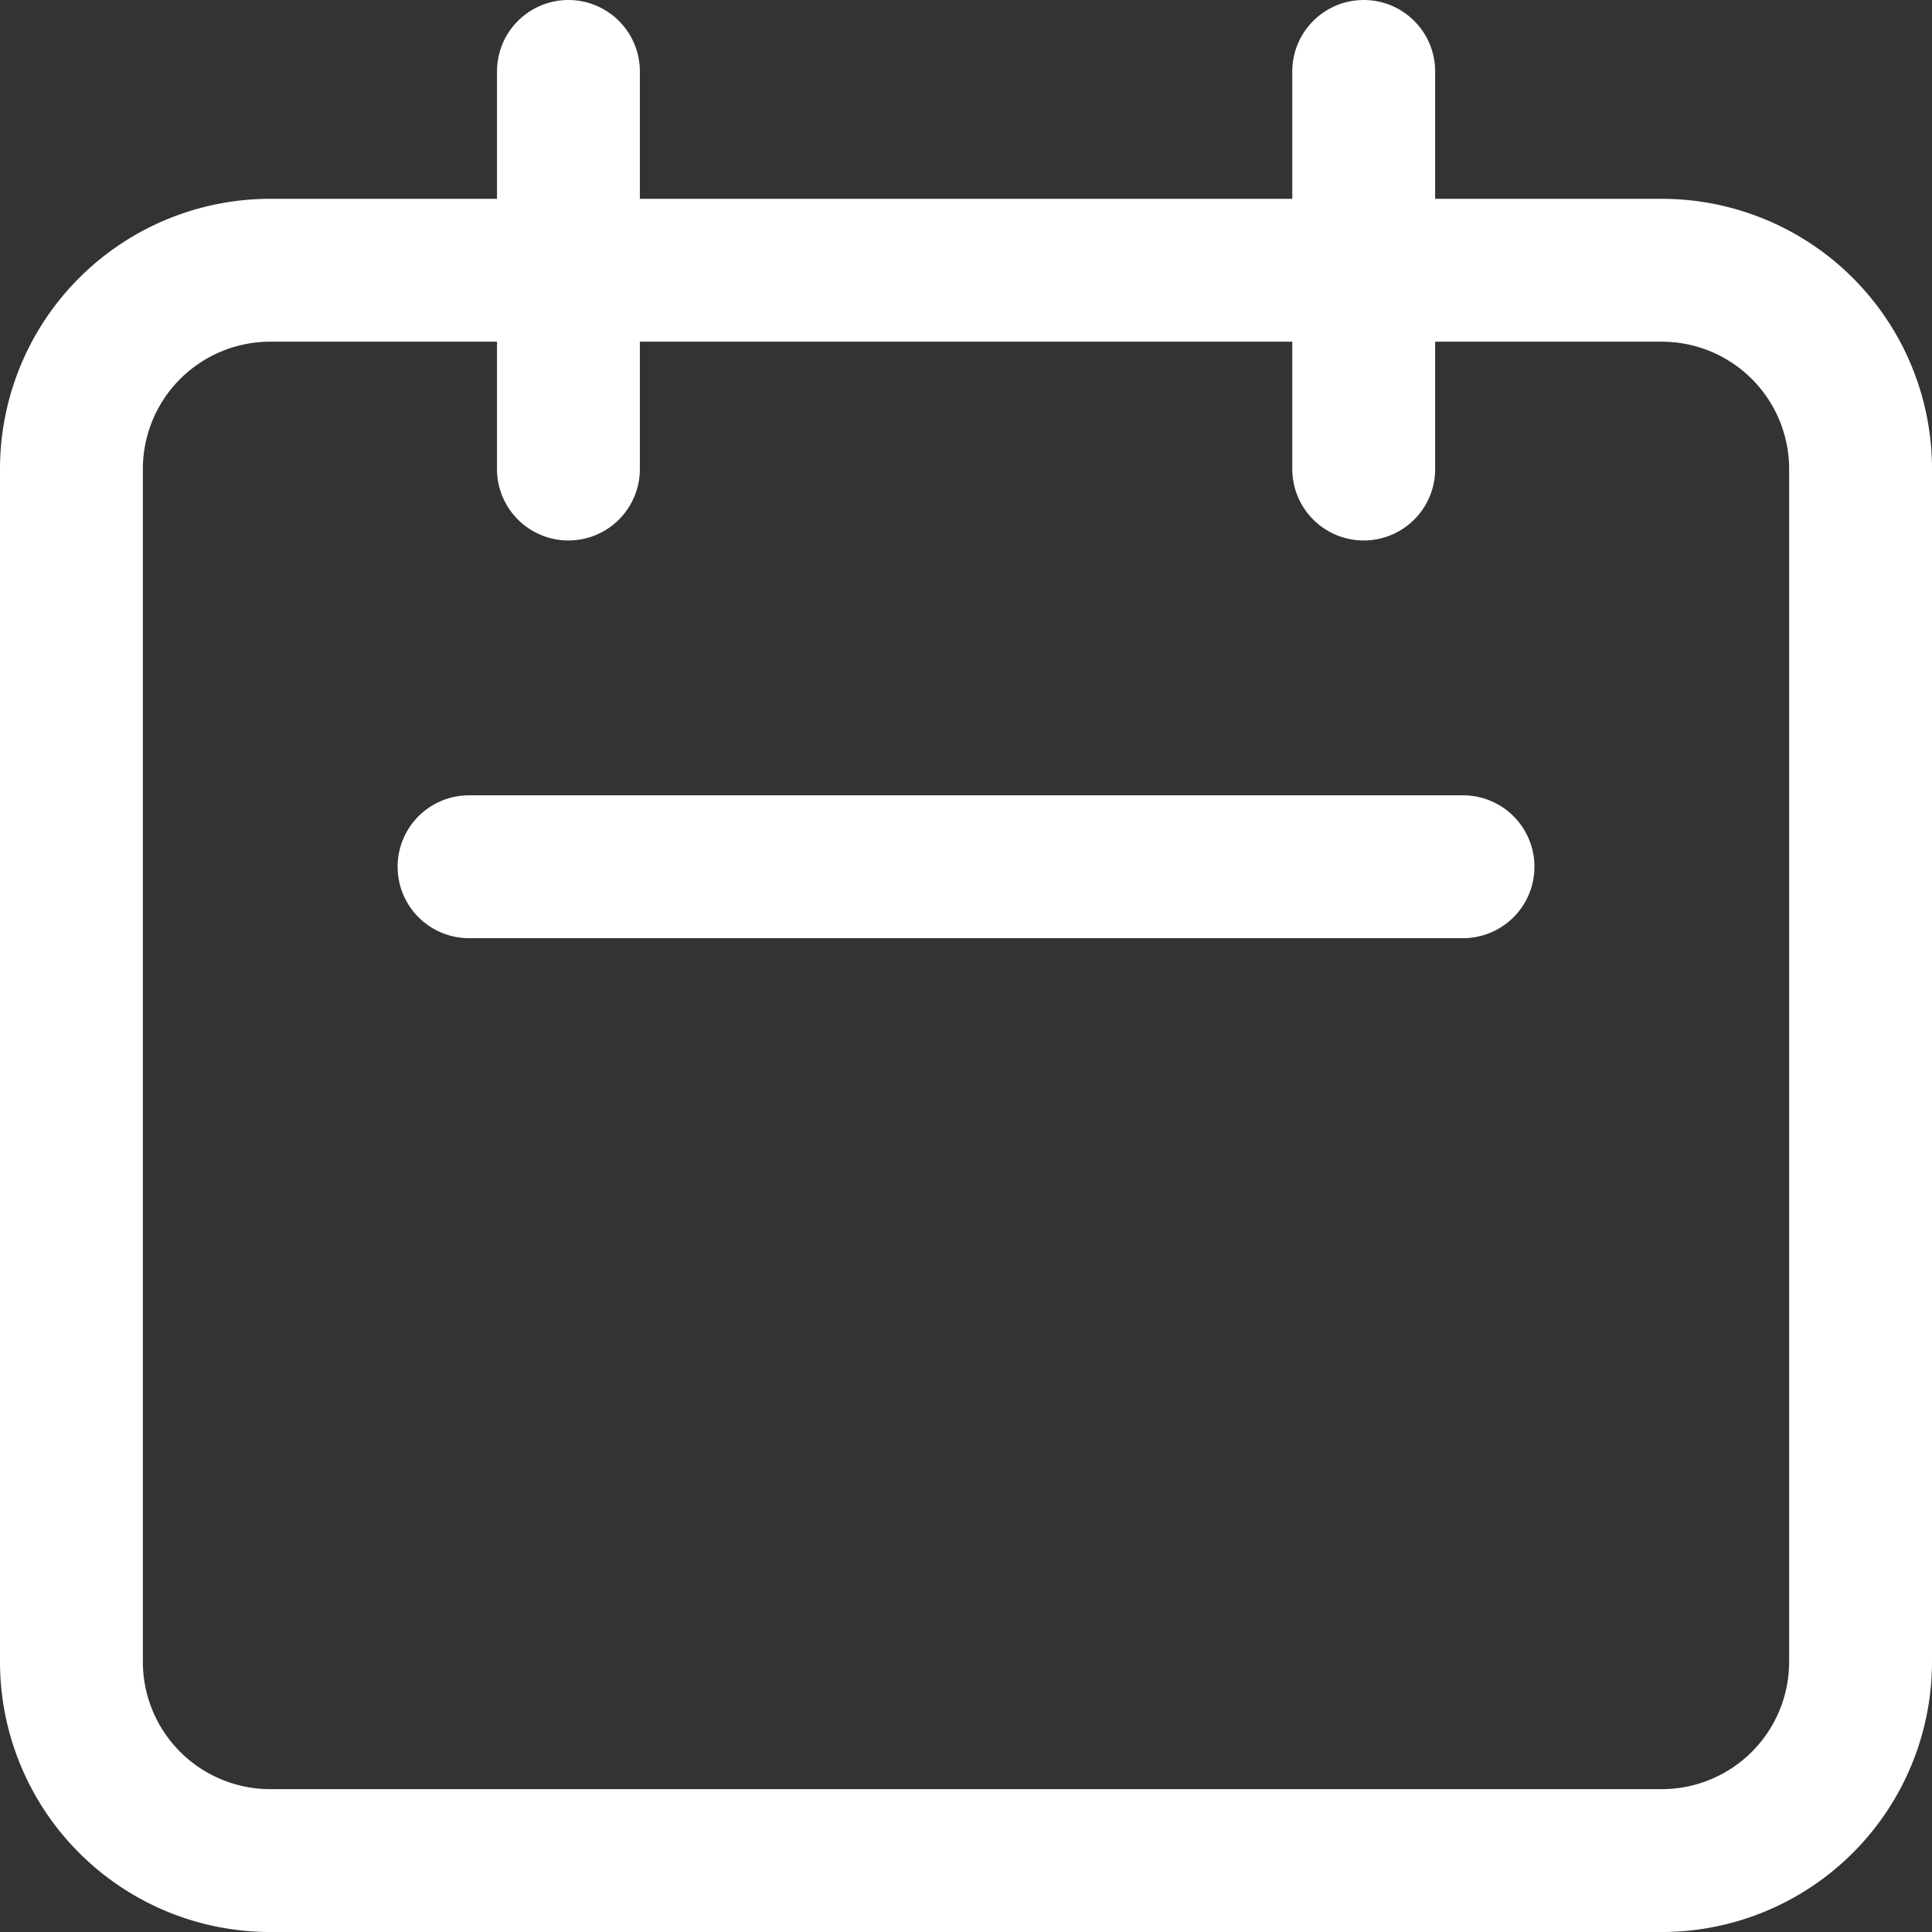 <svg xmlns="http://www.w3.org/2000/svg" width="40.569" height="40.569" viewBox="0 0 40.569 40.569">
  <rect x="0" y="0" width="40.569" height="40.569" fill="#333333" stroke="none"/>
  <path id="Path_8049" data-name="Path 8049" d="M13.436,11.349V3m16.7,8.349V3M11.349,19.7H32.221M7.174,40.569H36.395a4.174,4.174,0,0,0,4.174-4.174V11.349a4.174,4.174,0,0,0-4.174-4.174H7.174A4.174,4.174,0,0,0,3,11.349V36.395a4.174,4.174,0,0,0,4.174,4.174Z" transform="translate(-1.5 -1.5)" fill="none" stroke="#fff" stroke-linecap="round" stroke-linejoin="round" stroke-width="3"/>
</svg>
